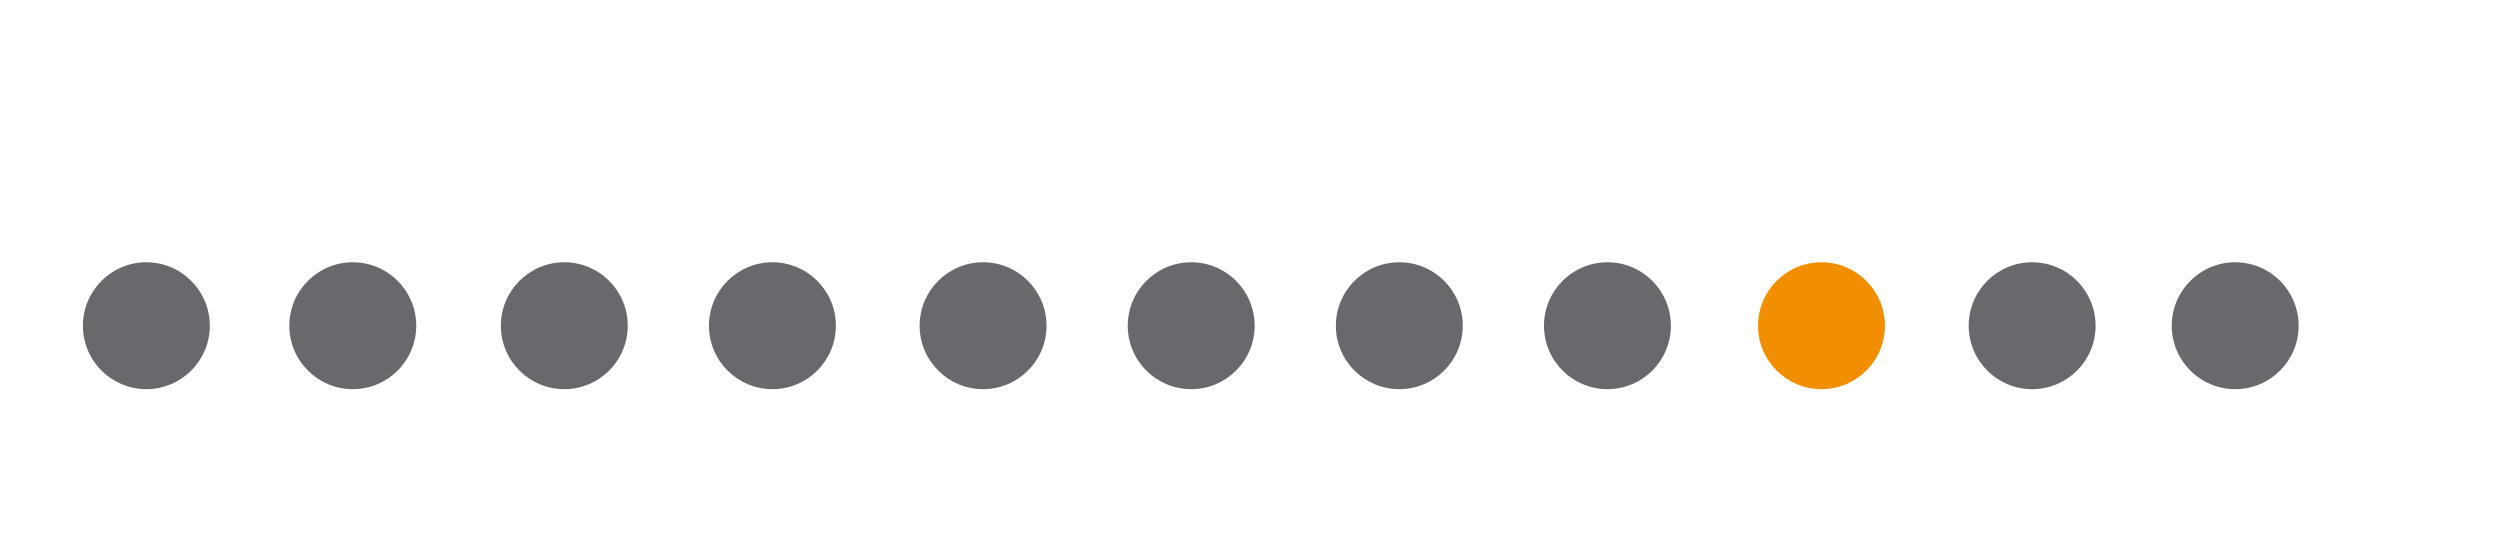 <?xml version="1.0" encoding="UTF-8"?>
<svg id="Ebene_1" xmlns="http://www.w3.org/2000/svg" version="1.1" viewBox="0 0 295.5 66">
  <!-- Generator: Adobe Illustrator 29.8.2, SVG Export Plug-In . SVG Version: 2.1.1 Build 3)  -->
  <defs>
    <style>
      .st0 {
        fill: #69686d;
      }

      .st1 {
        fill: #f28f00;
      }
    </style>
  </defs>
  <circle class="st0" cx="17.3" cy="38.5" r="7.5"/>
  <circle class="st0" cx="41.7" cy="38.5" r="7.5"/>
  <circle class="st0" cx="66.7" cy="38.5" r="7.5"/>
  <circle class="st0" cx="91.3" cy="38.5" r="7.5"/>
  <circle class="st0" cx="116.2" cy="38.5" r="7.5"/>
  <circle class="st0" cx="140.8" cy="38.5" r="7.5"/>
  <circle class="st0" cx="165.4" cy="38.5" r="7.5"/>
  <circle class="st0" cx="190" cy="38.5" r="7.5"/>
  <circle class="st1" cx="215.3" cy="38.5" r="7.5"/>
  <circle class="st0" cx="240.2" cy="38.5" r="7.5"/>
  <circle class="st0" cx="264.2" cy="38.5" r="7.5"/>
</svg>